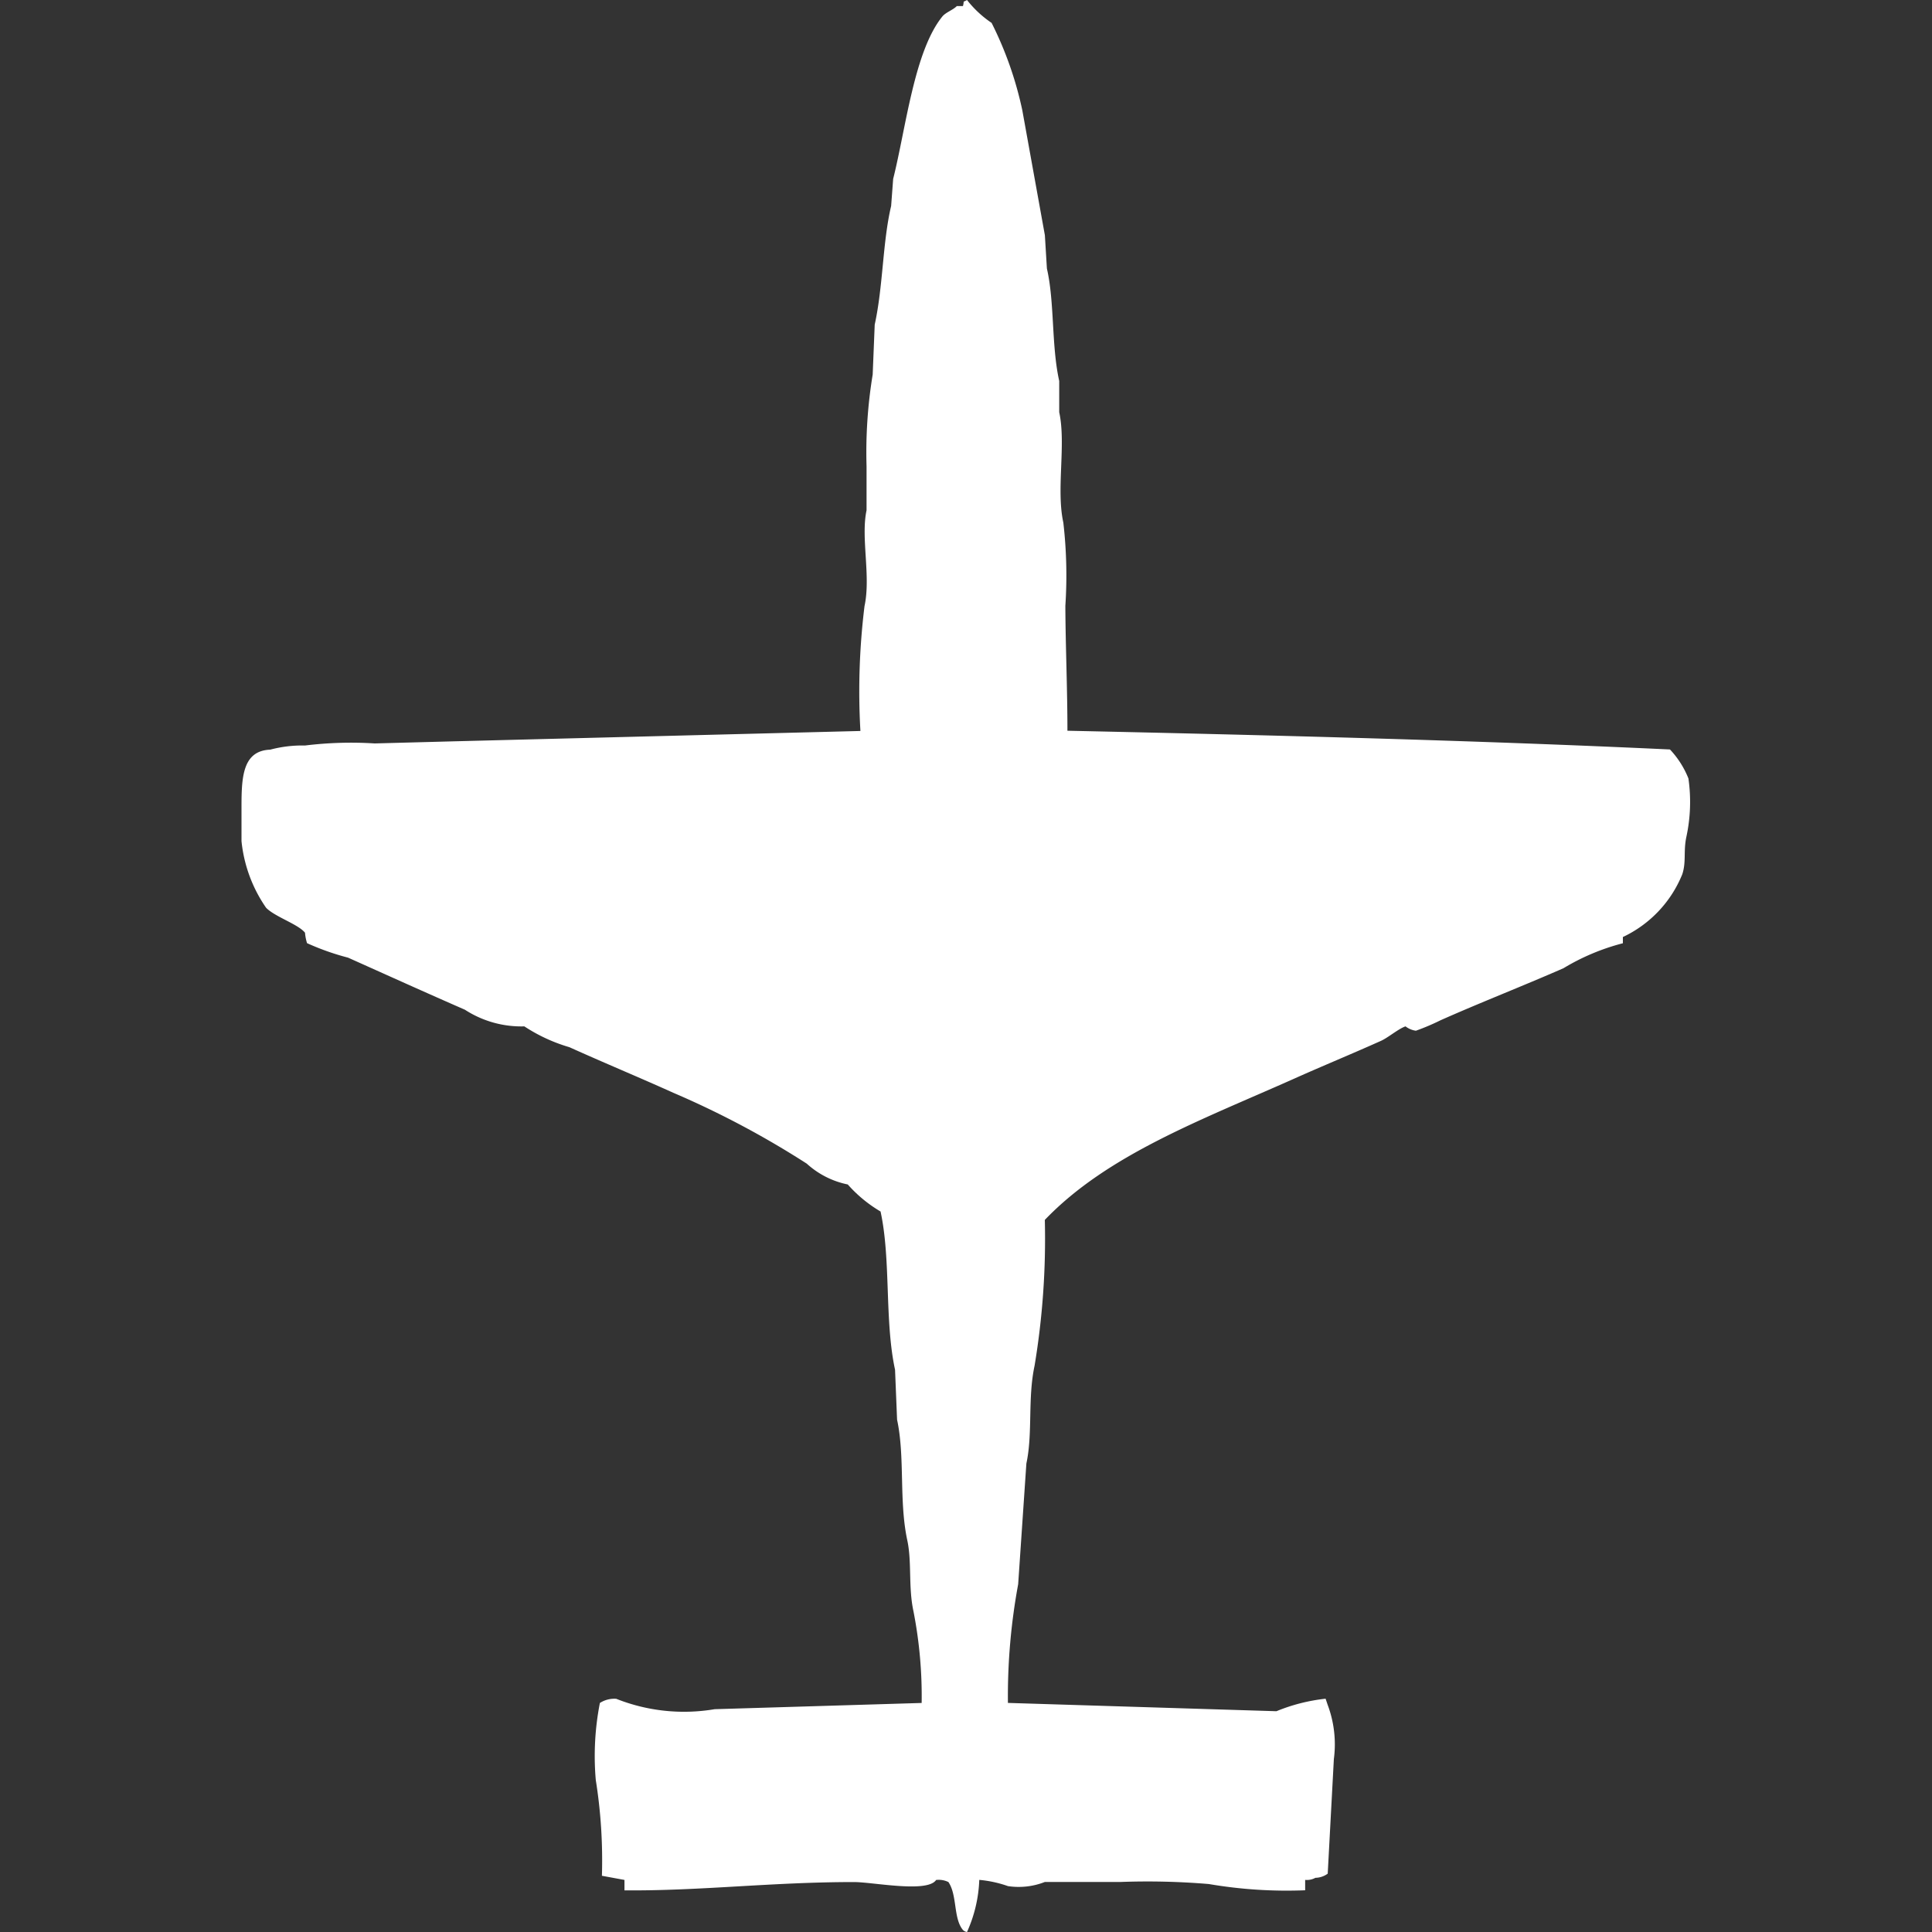<svg width="40" height="40" viewBox="0 0 40 40" fill="#fff" xmlns="http://www.w3.org/2000/svg"><rect x="0" y="0" width="40" height="40" fill="#333333" stroke="none"/><path id="unit" fill-rule="evenodd" clip-rule="evenodd" d="M22.1,15.129c4.109,0.089,8.475.2,12.475,0.388a1.9,1.9,0,0,1,.382.6,3.422,3.422,0,0,1-.042,1.207c-0.065.3,0,.517-0.085,0.776A2.453,2.453,0,0,1,33.6,19.4v0.129a4.6,4.6,0,0,0-1.23.517c-0.861.377-1.719,0.71-2.546,1.078a4.763,4.763,0,0,1-.509.216A0.45,0.45,0,0,1,29.1,21.25c-0.139.044-.366,0.237-0.509,0.3-0.606.272-1.206,0.518-1.782,0.776-1.916.856-3.879,1.574-5.177,2.931a16.026,16.026,0,0,1-.212,3.017c-0.146.681-.035,1.4-0.17,2.026l-0.17,2.5a12.744,12.744,0,0,0-.212,2.457l5.559,0.172a3.736,3.736,0,0,1,1.018-.259L27.489,35.3a2.328,2.328,0,0,1,.127,1.121l-0.127,2.371a0.439,0.439,0,0,1-.255.086,0.362,0.362,0,0,1-.212.043v0.215a9.553,9.553,0,0,1-1.994-.129,15.225,15.225,0,0,0-1.825-.043h-1.57a1.482,1.482,0,0,1-.764.086,2.445,2.445,0,0,0-.594-0.129A2.869,2.869,0,0,1,20.021,40a0.145,0.145,0,0,1-.085-0.043c-0.2-.239-0.115-0.72-0.3-0.991a0.453,0.453,0,0,0-.255-0.043c-0.182.273-1.307,0.043-1.7,0.043-1.717,0-3.173.185-4.752,0.172V38.922l-0.467-.086a10.575,10.575,0,0,0-.127-1.983,5.718,5.718,0,0,1,.085-1.595,0.554,0.554,0,0,1,.339-0.086,3.8,3.8,0,0,0,2.037.215l4.286-.129a9.158,9.158,0,0,0-.17-1.9c-0.108-.5-0.031-1.017-0.127-1.465-0.176-.817-0.045-1.721-0.212-2.5l-0.042-1.034c-0.22-1.018-.083-2.279-0.3-3.276a2.809,2.809,0,0,1-.679-0.56,1.79,1.79,0,0,1-.849-0.431,18.749,18.749,0,0,0-2.758-1.465C13.22,22.3,12.495,22,11.789,21.681a3.46,3.46,0,0,1-.933-0.431,2.147,2.147,0,0,1-1.231-.345c-0.789-.344-1.635-0.727-2.419-1.078a5.231,5.231,0,0,1-.849-0.3,0.976,0.976,0,0,1-.042-0.216c-0.143-.178-0.622-0.328-0.806-0.517A2.938,2.938,0,0,1,5,17.414v-0.6c0-.649-0.014-1.27.594-1.293a2.572,2.572,0,0,1,.721-0.086,7.818,7.818,0,0,1,1.443-.043l1.612-.043,8.444-.215a14.4,14.4,0,0,1,.085-2.586c0.134-.623-0.08-1.413.042-1.983V9.655a9.928,9.928,0,0,1,.127-1.9l0.042-1.034c0.174-.791.163-1.71,0.34-2.457l0.042-.56c0.264-1.048.435-2.643,1.018-3.362,0.069-.086.219-0.134,0.3-0.216h0.127C19.972-.011,19.916.063,20.021,0a2.227,2.227,0,0,0,.509.474,7.482,7.482,0,0,1,.636,1.81l0.467,2.586,0.042,0.69c0.161,0.7.091,1.592,0.255,2.328V8.534c0.145,0.666-.066,1.594.085,2.285a9.542,9.542,0,0,1,.042,1.724C22.06,13.35,22.1,14.26,22.1,15.129Z"/></svg>